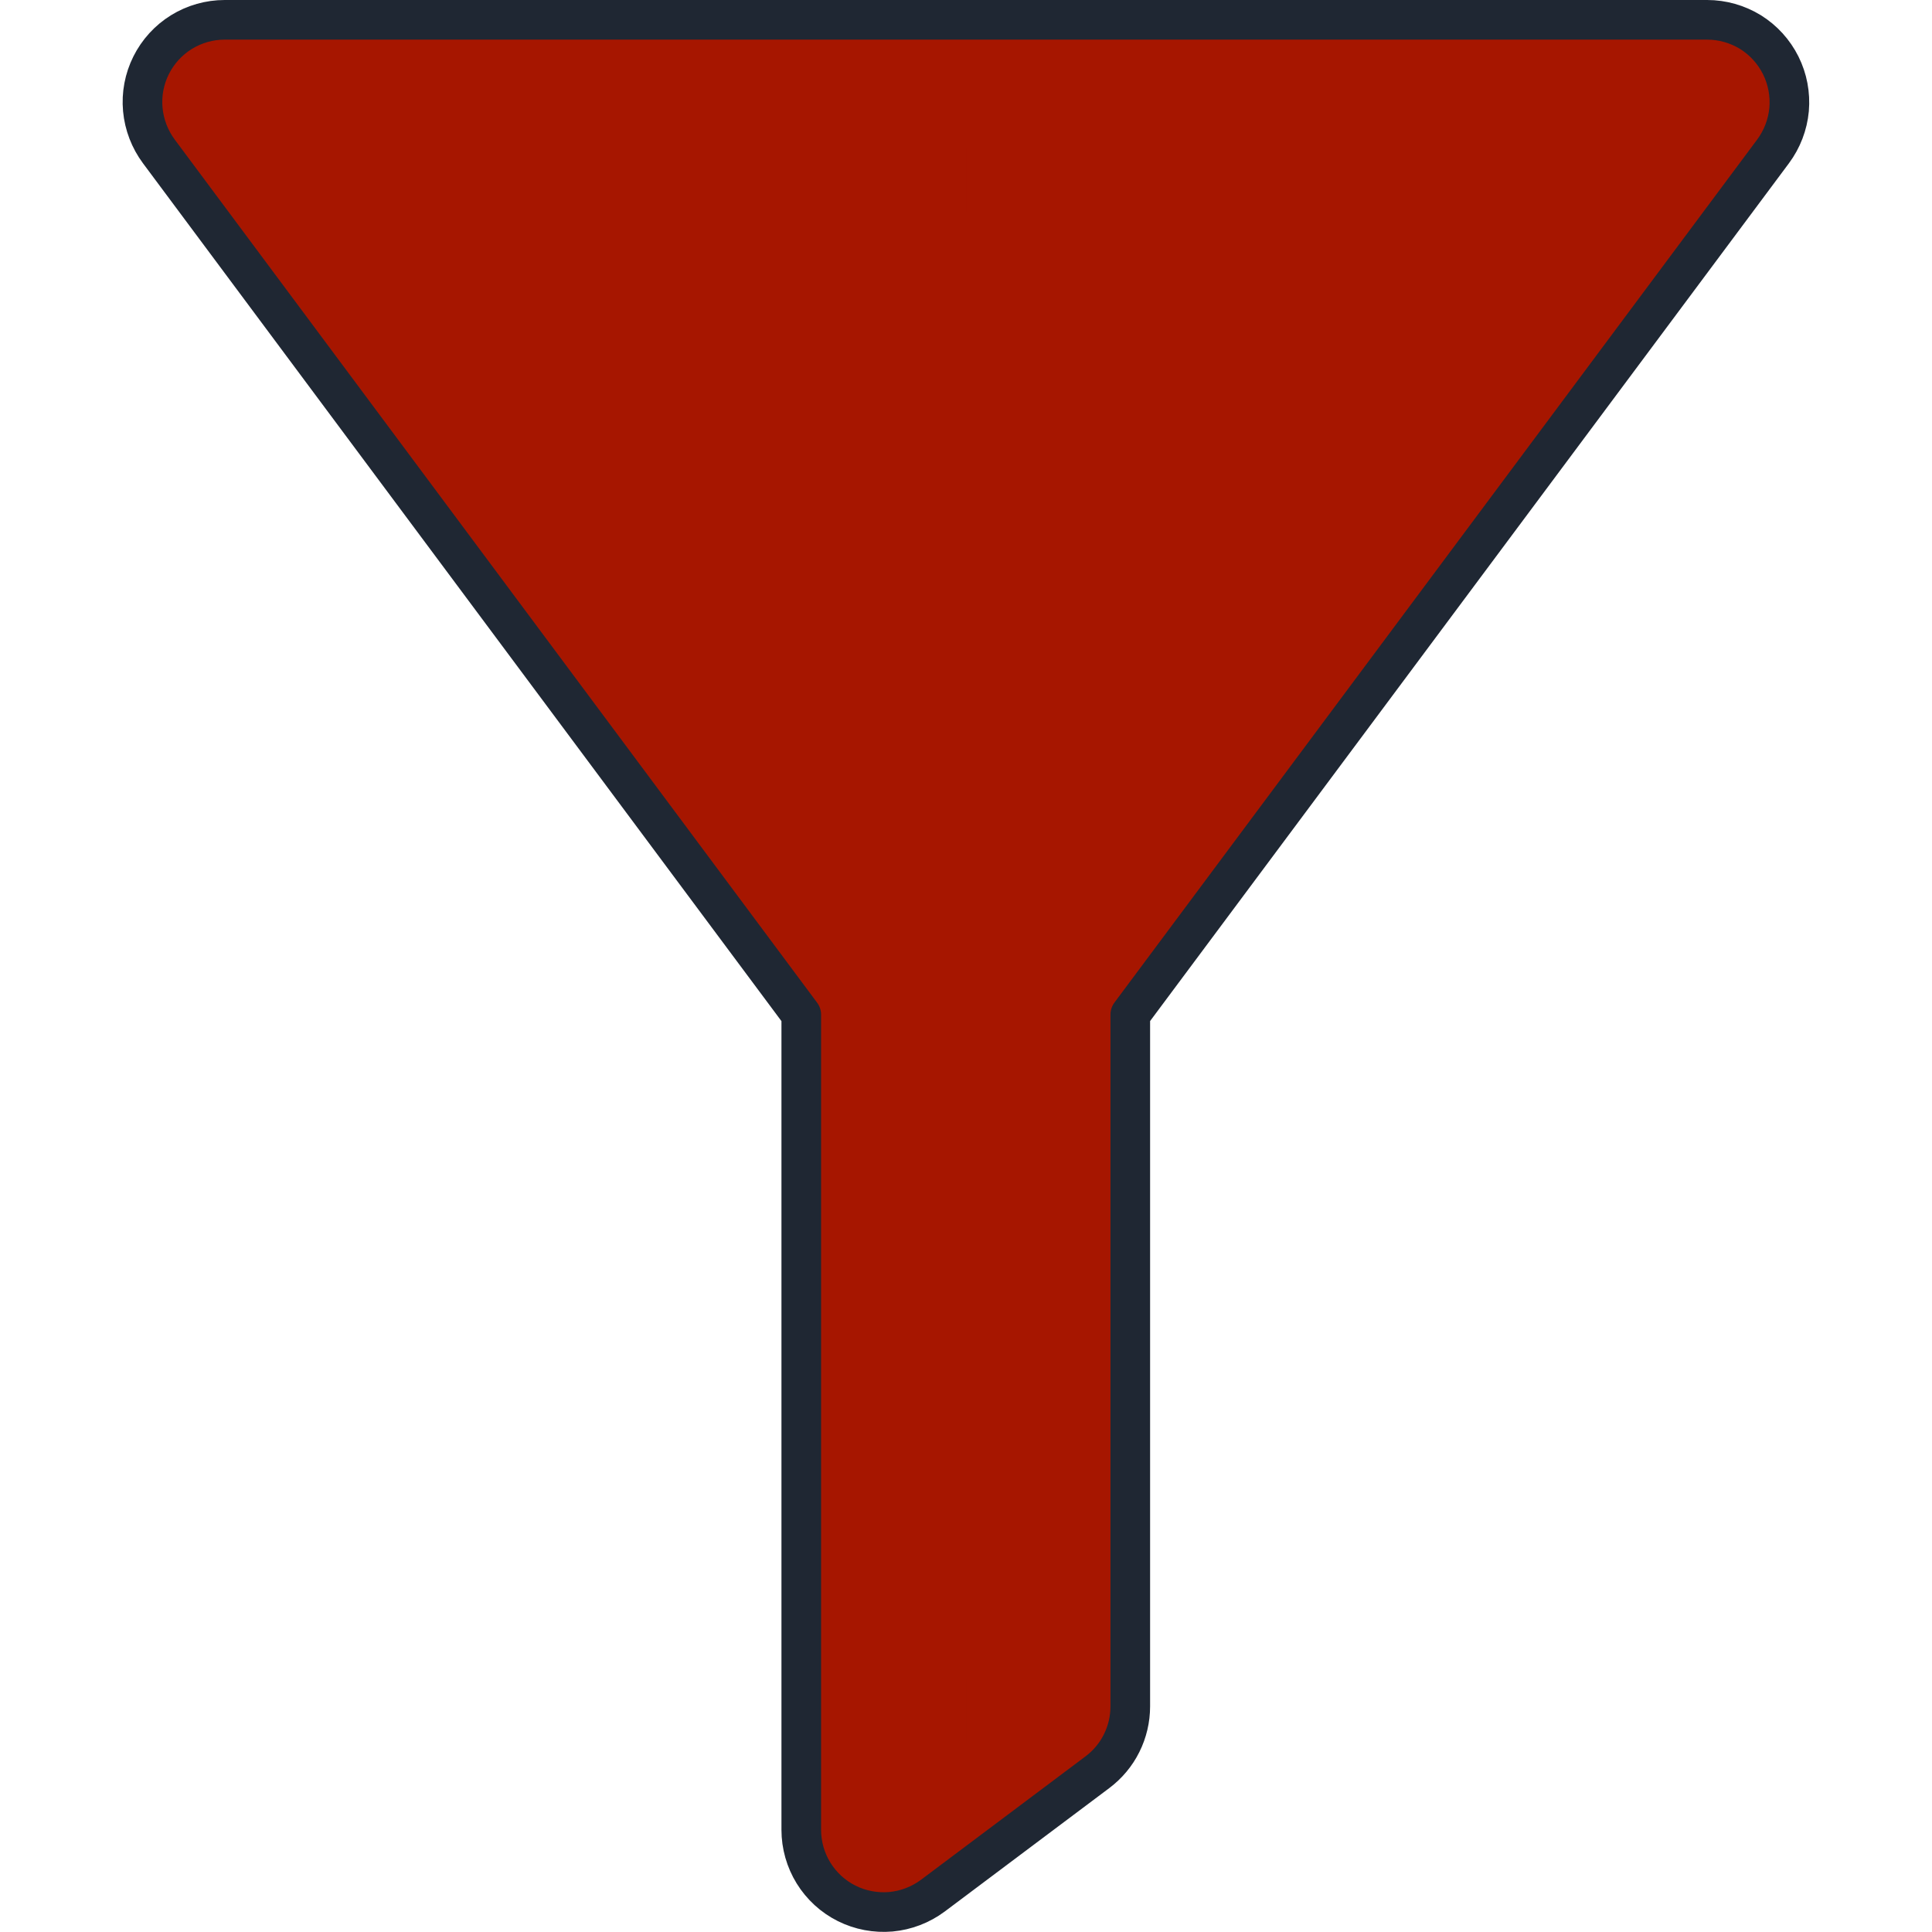 <?xml version="1.0" encoding="UTF-8" standalone="no"?>
<svg
   fill="none"
   viewBox="0 0 100 100"
   id="Filter-1--Streamline-Ultimate"
   height="100"
   width="100"
   version="1.1"
   sodipodi:docname="filtre.svg"
   inkscape:version="1.2.2 (b0a8486541, 2022-12-01)"
   xmlns:inkscape="http://www.inkscape.org/namespaces/inkscape"
   xmlns:sodipodi="http://sodipodi.sourceforge.net/DTD/sodipodi-0.dtd"
   xmlns="http://www.w3.org/2000/svg"
   xmlns:svg="http://www.w3.org/2000/svg">
  <defs
     id="defs13" />
  <sodipodi:namedview
     id="namedview11"
     pagecolor="#ffffff"
     bordercolor="#000000"
     borderopacity="0.25"
     inkscape:showpageshadow="2"
     inkscape:pageopacity="0.0"
     inkscape:pagecheckerboard="0"
     inkscape:deskcolor="#d1d1d1"
     showgrid="false"
     inkscape:zoom="3.7822847"
     inkscape:cx="5.2878092"
     inkscape:cy="12.161961"
     inkscape:window-width="2560"
     inkscape:window-height="1371"
     inkscape:window-x="0"
     inkscape:window-y="0"
     inkscape:window-maximized="1"
     inkscape:current-layer="g1942" />
  <desc
     id="desc2">Filter 1 Streamline Icon: https://streamlinehq.com</desc>
  <g
     id="g1942"
     transform="matrix(4.528,0,0,4.528,-4.3,-4.34)">
    <path
       fill="#ffef5e"
       d="M 21.217,2.69 C 21.321,2.55 21.385,2.384 21.401,2.21 21.416,2.036 21.383,1.861 21.305,1.705 21.227,1.549 21.107,1.417 20.959,1.325 20.81,1.234 20.639,1.185 20.464,1.185 H 3.518 c -0.175,0 -0.346,0.049 -0.494,0.14 C 2.875,1.417 2.755,1.549 2.677,1.705 2.599,1.861 2.566,2.036 2.582,2.21 c 0.016,0.174 0.08,0.34 0.184,0.48 L 10.109,12.556 v 9.319 c 0,0.175 0.049,0.346 0.14,0.494 0.092,0.149 0.223,0.269 0.379,0.347 0.156,0.078 0.331,0.111 0.505,0.096 0.174,-0.016 0.34,-0.08 0.48,-0.184 l 1.881,-1.411 c 0.117,-0.088 0.212,-0.201 0.277,-0.332 0.065,-0.13 0.099,-0.275 0.099,-0.421 v -7.909 z"
       stroke-width="1.026"
       id="path4"
       style="fill:#a61600;fill-opacity:1" />
    <path
       fill="#fff9bf"
       d="M 12,1.185 H 3.518 c -0.175,0 -0.346,0.049 -0.494,0.14 C 2.875,1.417 2.755,1.549 2.677,1.705 2.599,1.861 2.566,2.036 2.582,2.21 c 0.016,0.174 0.08,0.34 0.184,0.48 L 10.109,12.556 v 9.319 c 0,0.175 0.049,0.346 0.14,0.494 0.092,0.149 0.223,0.269 0.379,0.347 0.156,0.078 0.331,0.111 0.505,0.096 0.174,-0.016 0.34,-0.08 0.48,-0.184 l 0.386,-0.289 z"
       stroke-width="1.026"
       id="path6"
       style="fill:#a61600;fill-opacity:1" />
    <path
       stroke="#191919"
       stroke-linecap="round"
       stroke-linejoin="round"
       d="M 21.217,2.69 C 21.321,2.55 21.385,2.384 21.401,2.21 21.416,2.036 21.383,1.861 21.305,1.705 21.227,1.549 21.107,1.417 20.959,1.325 20.81,1.234 20.639,1.185 20.464,1.185 H 3.518 c -0.175,0 -0.346,0.049 -0.494,0.14 C 2.875,1.417 2.755,1.549 2.677,1.705 2.599,1.861 2.566,2.036 2.582,2.21 c 0.016,0.174 0.08,0.34 0.184,0.48 L 10.109,12.556 v 9.319 c 0,0.175 0.049,0.346 0.14,0.494 0.092,0.149 0.223,0.269 0.379,0.347 0.156,0.078 0.331,0.111 0.505,0.096 0.174,-0.016 0.34,-0.08 0.48,-0.184 l 1.881,-1.411 c 0.117,-0.088 0.212,-0.201 0.277,-0.332 0.065,-0.13 0.099,-0.275 0.099,-0.421 v -7.909 z"
       stroke-width="1"
       id="path8"
       style="stroke:#1f2733;stroke-width:0.453;stroke-dasharray:none;stroke-opacity:1" />
  </g>
</svg>

